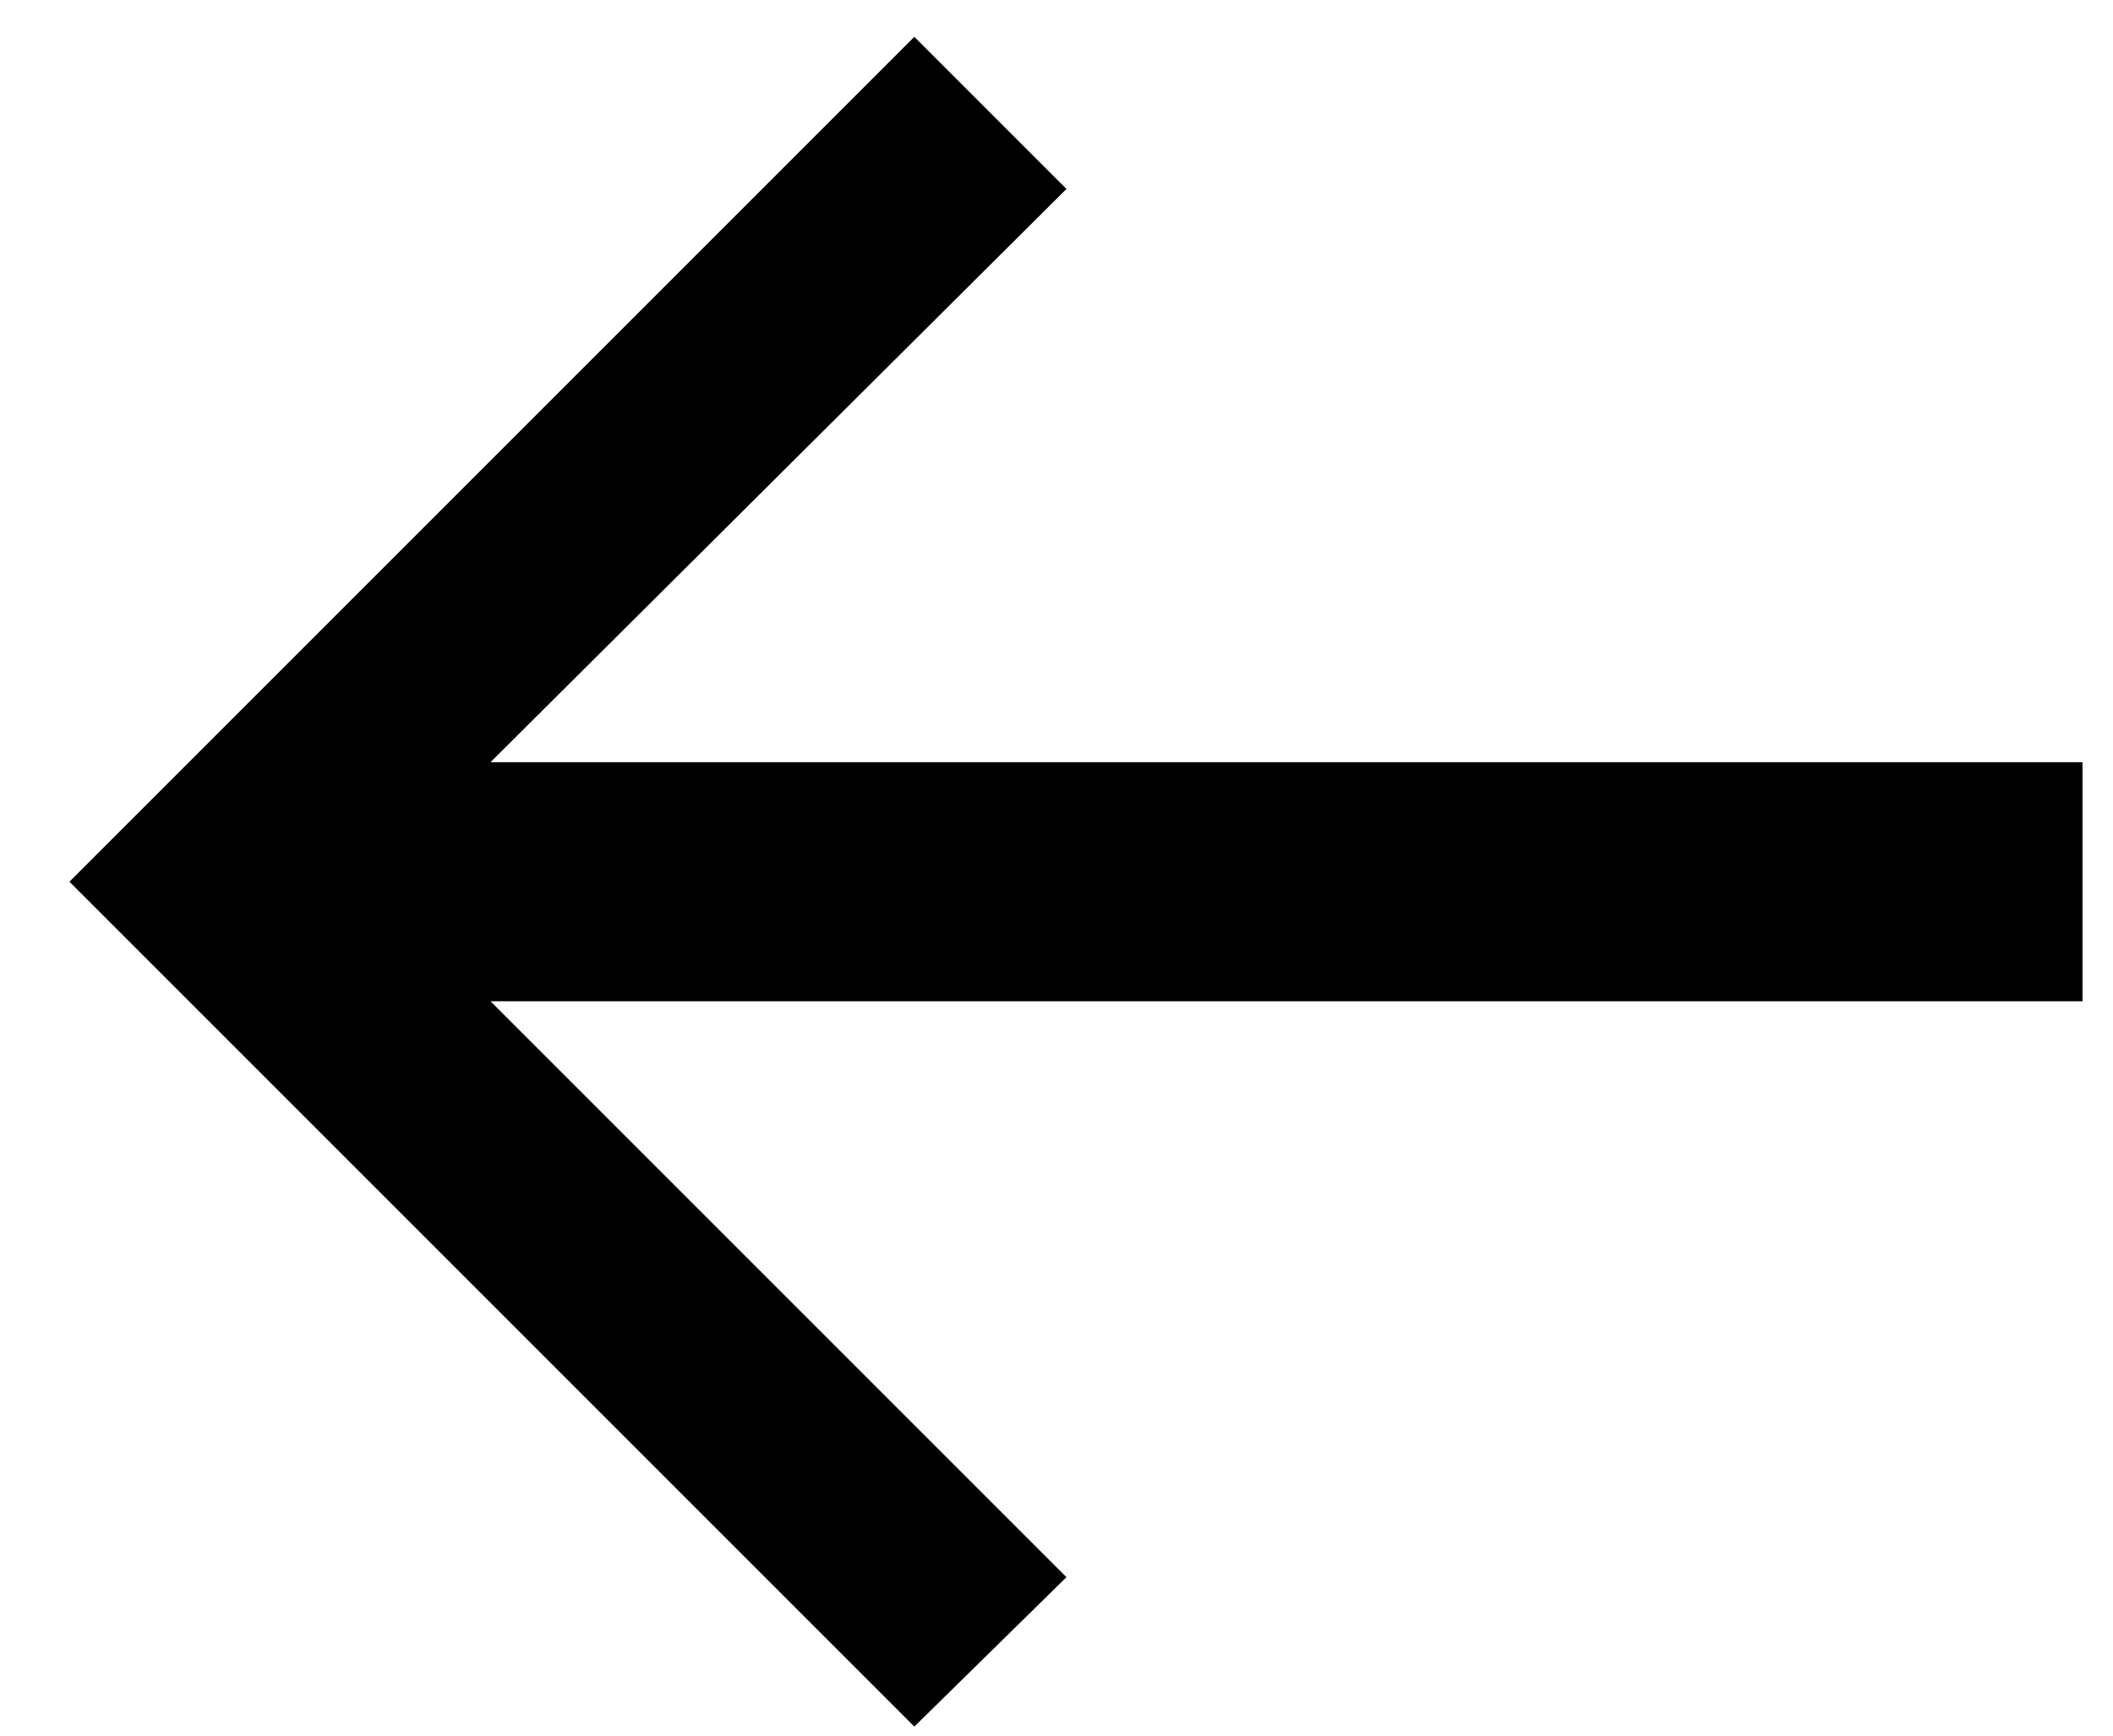 <svg width="28" height="23" viewBox="0 0 28 23" fill="none" xmlns="http://www.w3.org/2000/svg">
<path d="M27.596 13.268L27.596 10.1L6.5 10.1L14.132 2.504L12.116 0.488L0.92 11.684L12.116 22.88L14.132 20.9L6.5 13.268L27.596 13.268Z" fill="black"/>
</svg>
